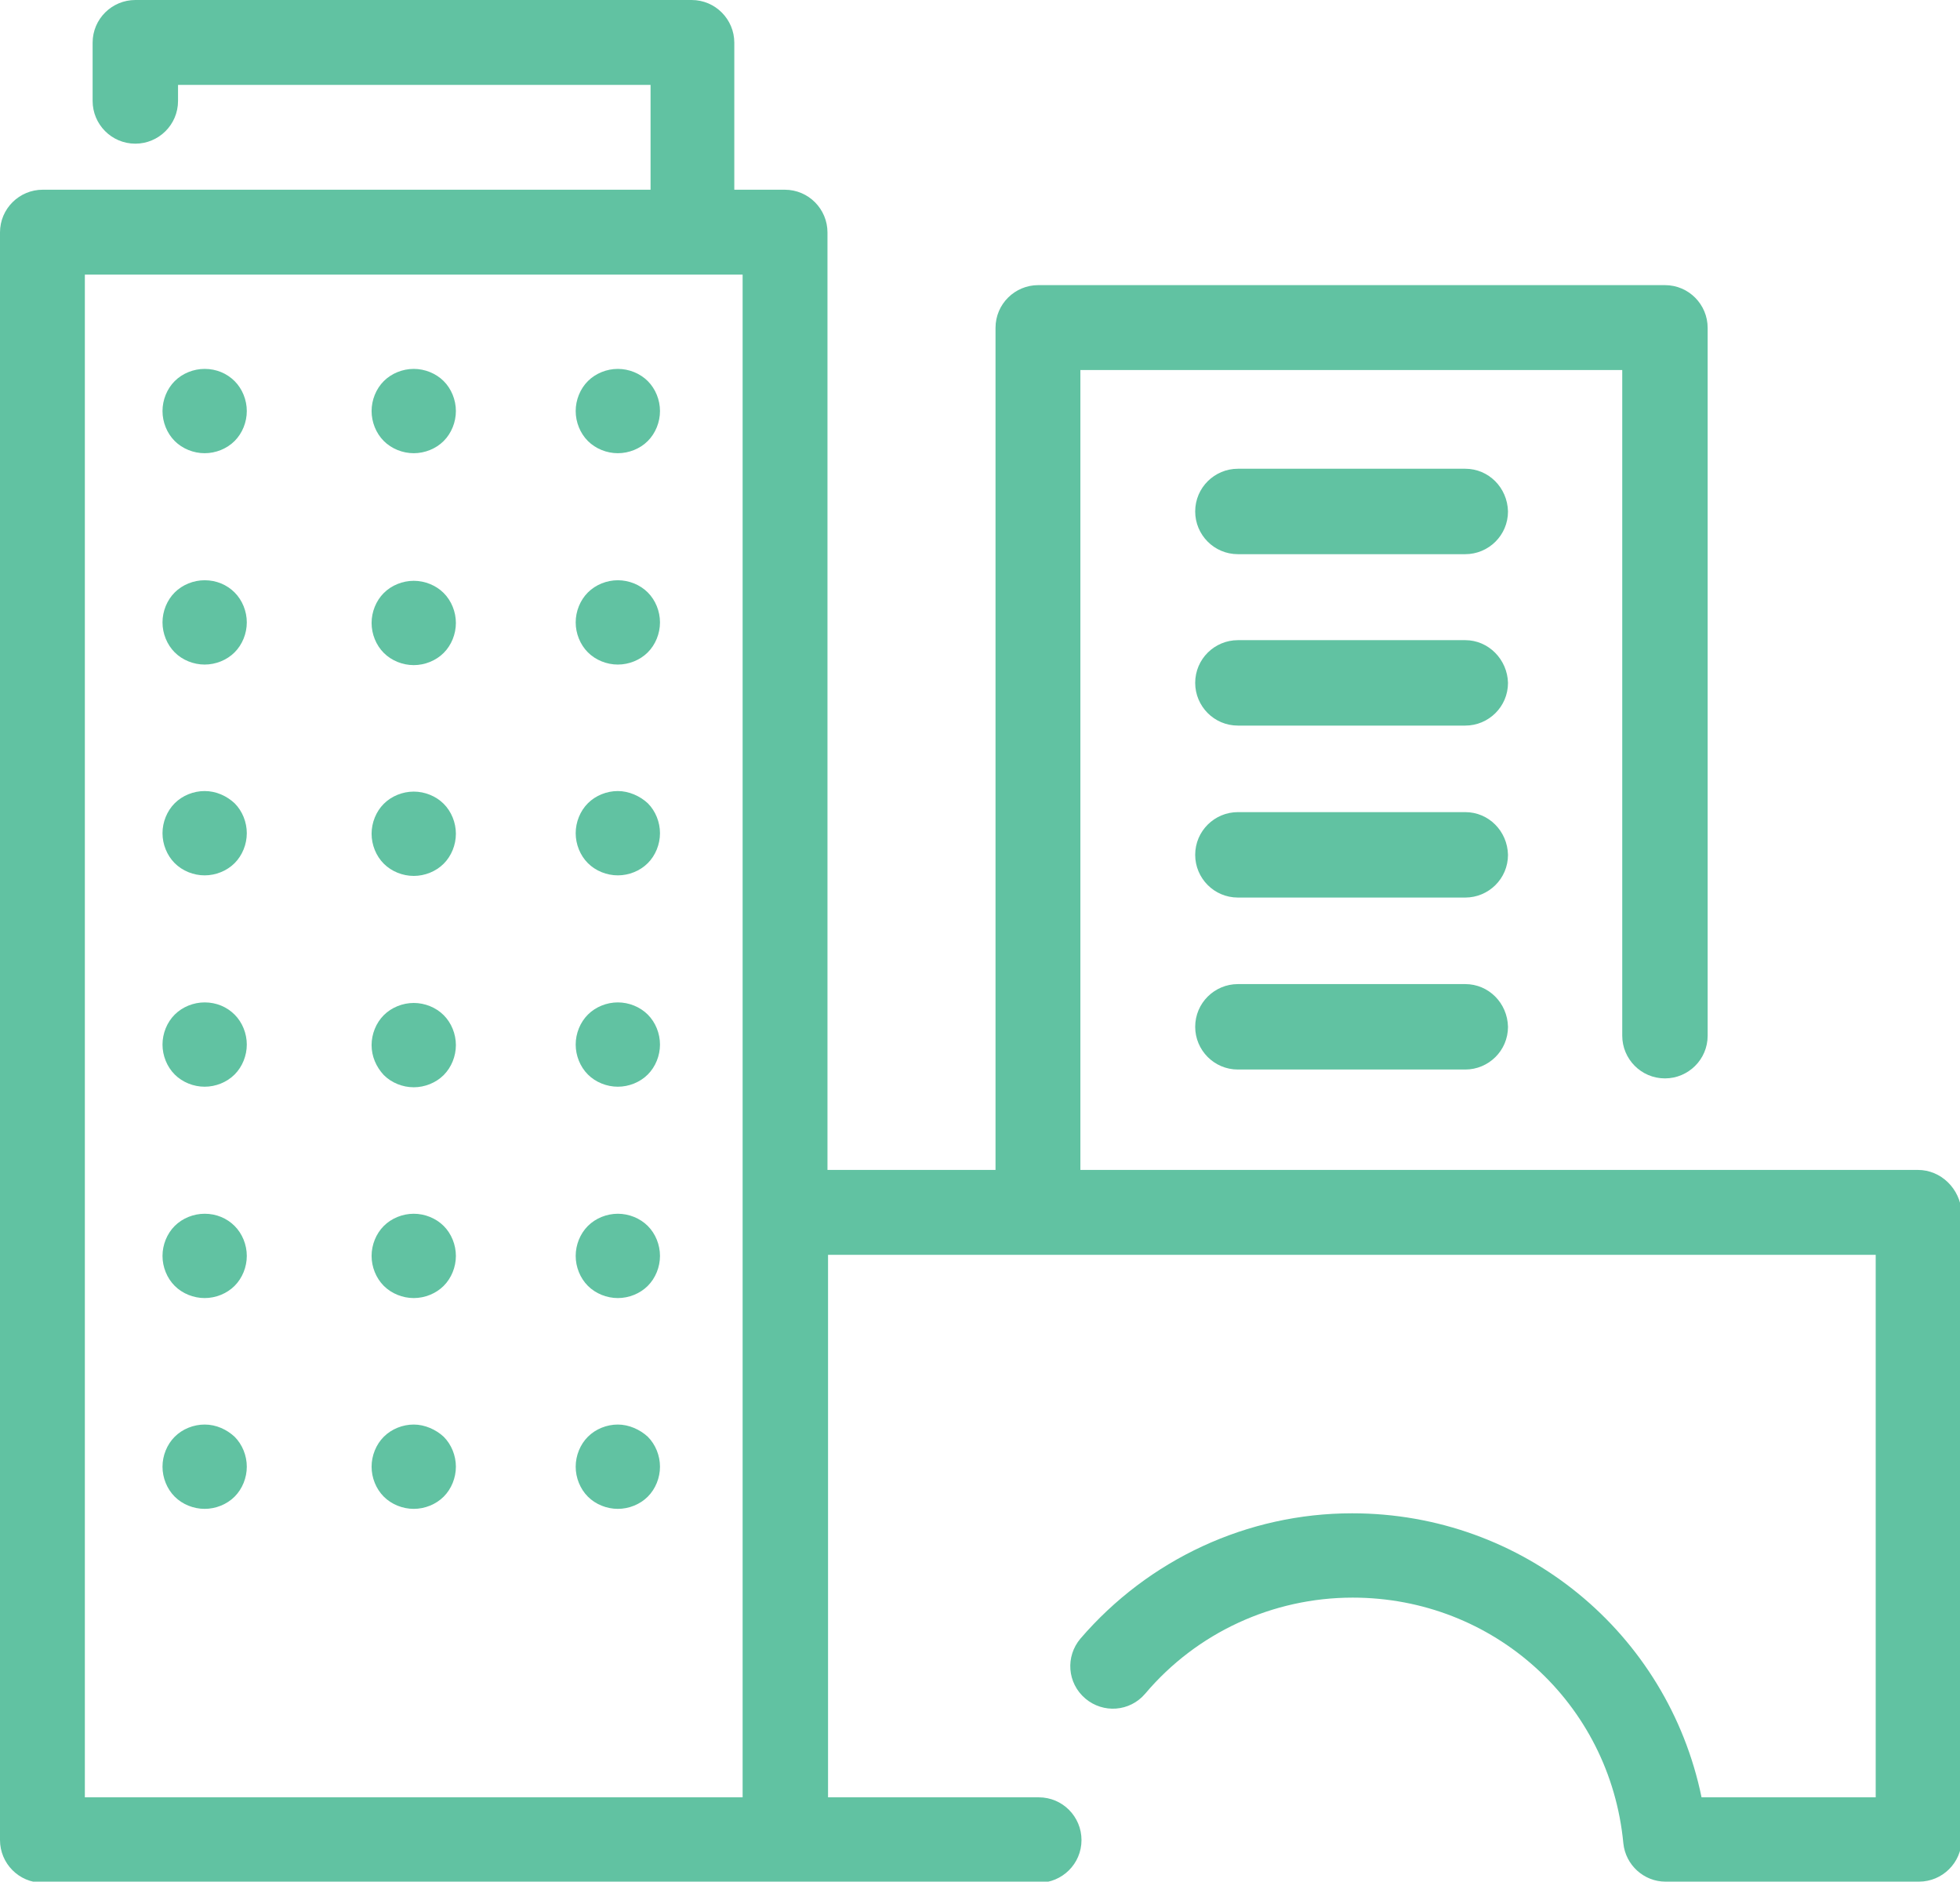 <?xml version="1.0" encoding="utf-8"?>
<!-- Generator: Adobe Illustrator 19.2.0, SVG Export Plug-In . SVG Version: 6.00 Build 0)  -->
<svg version="1.1" id="Layer_1" xmlns="http://www.w3.org/2000/svg" xmlns:xlink="http://www.w3.org/1999/xlink" x="0px" y="0px"
	 viewBox="0 0 353.4 339.2" style="enable-background:new 0 0 353.4 339.2;" xml:space="preserve">
<style type="text/css">
	.st0{fill:#61C2A2;}
</style>
<g>
	<path class="st0" d="M345.8,210.9h-151V66.7h97.7v120c0,4.2,3.4,7.7,7.7,7.7c4.2,0,7.7-3.4,7.7-7.7V59.1c0-4.2-3.4-7.7-7.7-7.7
		h-113c-4.2,0-7.7,3.4-7.7,7.7v151.8h-30.3v-169c0-4.2-3.4-7.7-7.7-7.7h-9.1V7.7c0-4.2-3.4-7.7-7.7-7.7H24.4c-4.2,0-7.7,3.4-7.7,7.7
		v10.5c0,4.2,3.4,7.7,7.7,7.7c4.2,0,7.7-3.4,7.7-7.7v-2.9h85.2v18.9H7.7c-4.2,0-7.7,3.4-7.7,7.7v289.8c0,4.2,3.4,7.7,7.7,7.7h179.6
		c4.2,0,7.7-3.4,7.7-7.7c0-4.2-3.4-7.7-7.7-7.7h-38v-97.8h188.9v97.8h-31.4c-6.1-29.6-32.1-51.2-63-51.2c-18.9,0-36.7,8.3-49,22.6
		c-2.7,3.2-2.4,8,0.9,10.8c3.2,2.7,8,2.4,10.8-0.9c9.3-11,23-17.3,37.4-17.3c25.4,0,46.4,19,48.8,44.3c0.4,3.9,3.7,6.9,7.6,6.9h45.7
		c4.2,0,7.7-3.4,7.7-7.7V218.5C353.4,214.3,350,210.9,345.8,210.9L345.8,210.9z M15.3,49.5h118.6v274.5H15.3V49.5z M15.3,49.5"/>
	<path class="st0" d="M264.2,84.5h-41c-4.2,0-7.7,3.4-7.7,7.7c0,4.2,3.4,7.7,7.7,7.7h41c4.2,0,7.7-3.4,7.7-7.7
		C271.8,87.9,268.4,84.5,264.2,84.5L264.2,84.5z M264.2,84.5"/>
	<path class="st0" d="M264.2,115.4h-41c-4.2,0-7.7,3.4-7.7,7.7c0,4.2,3.4,7.7,7.7,7.7h41c4.2,0,7.7-3.4,7.7-7.7
		C271.8,118.9,268.4,115.4,264.2,115.4L264.2,115.4z M264.2,115.4"/>
	<path class="st0" d="M264.2,146.4h-41c-4.2,0-7.7,3.4-7.7,7.7c0,4.2,3.4,7.7,7.7,7.7h41c4.2,0,7.7-3.4,7.7-7.7
		C271.8,149.8,268.4,146.4,264.2,146.4L264.2,146.4z M264.2,146.4"/>
	<path class="st0" d="M264.2,177.4h-41c-4.2,0-7.7,3.4-7.7,7.7c0,4.2,3.4,7.7,7.7,7.7h41c4.2,0,7.7-3.4,7.7-7.7
		C271.8,180.8,268.4,177.4,264.2,177.4L264.2,177.4z M264.2,177.4"/>
	<path class="st0" d="M36.9,66.5c-2,0-4,0.8-5.4,2.2c-1.4,1.4-2.2,3.4-2.2,5.4c0,2,0.8,4,2.2,5.4c1.4,1.4,3.4,2.2,5.4,2.2
		c2,0,4-0.8,5.4-2.2c1.4-1.4,2.2-3.4,2.2-5.4c0-2-0.8-4-2.2-5.4C40.9,67.3,39,66.5,36.9,66.5L36.9,66.5z M36.9,66.5"/>
	<path class="st0" d="M74.6,66.5c-2,0-4,0.8-5.4,2.2c-1.4,1.4-2.2,3.4-2.2,5.4c0,2,0.8,4,2.2,5.4c1.4,1.4,3.4,2.2,5.4,2.2
		c2,0,4-0.8,5.4-2.2c1.4-1.4,2.2-3.4,2.2-5.4c0-2-0.8-4-2.2-5.4C78.6,67.3,76.6,66.5,74.6,66.5L74.6,66.5z M74.6,66.5"/>
	<path class="st0" d="M111.4,66.5c-2,0-4,0.8-5.4,2.2c-1.4,1.4-2.2,3.4-2.2,5.4c0,2,0.8,4,2.2,5.4c1.4,1.4,3.4,2.2,5.4,2.2
		c2,0,4-0.8,5.4-2.2c1.4-1.4,2.2-3.4,2.2-5.4c0-2-0.8-4-2.2-5.4C115.4,67.3,113.4,66.5,111.4,66.5L111.4,66.5z M111.4,66.5"/>
	<path class="st0" d="M36.9,104.6c-2,0-4,0.8-5.4,2.2c-1.4,1.4-2.2,3.4-2.2,5.4c0,2,0.8,4,2.2,5.4c1.4,1.4,3.4,2.2,5.4,2.2
		c2,0,4-0.8,5.4-2.2c1.4-1.4,2.2-3.4,2.2-5.4c0-2-0.8-4-2.2-5.4C40.9,105.4,39,104.6,36.9,104.6L36.9,104.6z M36.9,104.6"/>
	<path class="st0" d="M74.6,119.9c2,0,4-0.8,5.4-2.2c1.4-1.4,2.2-3.4,2.2-5.4c0-2-0.8-4-2.2-5.4c-1.4-1.4-3.4-2.2-5.4-2.2
		c-2,0-4,0.8-5.4,2.2c-1.4,1.4-2.2,3.4-2.2,5.4c0,2,0.8,4,2.2,5.4C70.6,119.1,72.6,119.9,74.6,119.9L74.6,119.9z M74.6,119.9"/>
	<path class="st0" d="M111.4,104.6c-2,0-4,0.8-5.4,2.2c-1.4,1.4-2.2,3.4-2.2,5.4c0,2,0.8,4,2.2,5.4c1.4,1.4,3.4,2.2,5.4,2.2
		c2,0,4-0.8,5.4-2.2c1.4-1.4,2.2-3.4,2.2-5.4c0-2-0.8-4-2.2-5.4C115.4,105.4,113.4,104.6,111.4,104.6L111.4,104.6z M111.4,104.6"/>
	<path class="st0" d="M36.9,142.6c-2,0-4,0.8-5.4,2.2c-1.4,1.4-2.2,3.4-2.2,5.4c0,2,0.8,4,2.2,5.4c1.4,1.4,3.4,2.2,5.4,2.2
		c2,0,4-0.8,5.4-2.2c1.4-1.4,2.2-3.4,2.2-5.4c0-2-0.8-4-2.2-5.4C40.9,143.5,39,142.6,36.9,142.6L36.9,142.6z M36.9,142.6"/>
	<path class="st0" d="M69.2,155.7c1.4,1.4,3.4,2.2,5.4,2.2c2,0,4-0.8,5.4-2.2c1.4-1.4,2.2-3.4,2.2-5.4c0-2-0.8-4-2.2-5.4
		c-1.4-1.4-3.4-2.2-5.4-2.2c-2,0-4,0.8-5.4,2.2c-1.4,1.4-2.2,3.4-2.2,5.4C67,152.3,67.8,154.3,69.2,155.7L69.2,155.7z M69.2,155.7"
		/>
	<path class="st0" d="M111.4,142.6c-2,0-4,0.8-5.4,2.2c-1.4,1.4-2.2,3.4-2.2,5.4c0,2,0.8,4,2.2,5.4c1.4,1.4,3.4,2.2,5.4,2.2
		c2,0,4-0.8,5.4-2.2c1.4-1.4,2.2-3.4,2.2-5.4c0-2-0.8-4-2.2-5.4C115.4,143.5,113.4,142.6,111.4,142.6L111.4,142.6z M111.4,142.6"/>
	<path class="st0" d="M36.9,180.7c-2,0-4,0.8-5.4,2.2c-1.4,1.4-2.2,3.4-2.2,5.4c0,2,0.8,4,2.2,5.4c1.4,1.4,3.4,2.2,5.4,2.2
		c2,0,4-0.8,5.4-2.2c1.4-1.4,2.2-3.4,2.2-5.4c0-2-0.8-4-2.2-5.4C40.9,181.5,39,180.7,36.9,180.7L36.9,180.7z M36.9,180.7"/>
	<path class="st0" d="M69.2,193.8c1.4,1.4,3.4,2.2,5.4,2.2c2,0,4-0.8,5.4-2.2c1.4-1.4,2.2-3.4,2.2-5.4c0-2-0.8-4-2.2-5.4
		c-1.4-1.4-3.4-2.2-5.4-2.2c-2,0-4,0.8-5.4,2.2c-1.4,1.4-2.2,3.4-2.2,5.4C67,190.4,67.8,192.3,69.2,193.8L69.2,193.8z M69.2,193.8"
		/>
	<path class="st0" d="M111.4,180.7c-2,0-4,0.8-5.4,2.2c-1.4,1.4-2.2,3.4-2.2,5.4c0,2,0.8,4,2.2,5.4c1.4,1.4,3.4,2.2,5.4,2.2
		c2,0,4-0.8,5.4-2.2c1.4-1.4,2.2-3.4,2.2-5.4c0-2-0.8-4-2.2-5.4C115.4,181.5,113.4,180.7,111.4,180.7L111.4,180.7z M111.4,180.7"/>
	<path class="st0" d="M36.9,218.8c-2,0-4,0.8-5.4,2.2c-1.4,1.4-2.2,3.4-2.2,5.4c0,2,0.8,4,2.2,5.4c1.4,1.4,3.4,2.2,5.4,2.2
		c2,0,4-0.8,5.4-2.2c1.4-1.4,2.2-3.4,2.2-5.4c0-2-0.8-4-2.2-5.4C40.9,219.6,39,218.8,36.9,218.8L36.9,218.8z M36.9,218.8"/>
	<path class="st0" d="M74.6,218.8c-2,0-4,0.8-5.4,2.2c-1.4,1.4-2.2,3.4-2.2,5.4c0,2,0.8,4,2.2,5.4c1.4,1.4,3.4,2.2,5.4,2.2
		c2,0,4-0.8,5.4-2.2c1.4-1.4,2.2-3.4,2.2-5.4c0-2-0.8-4-2.2-5.4C78.6,219.6,76.6,218.8,74.6,218.8L74.6,218.8z M74.6,218.8"/>
	<path class="st0" d="M111.4,218.8c-2,0-4,0.8-5.4,2.2c-1.4,1.4-2.2,3.4-2.2,5.4c0,2,0.8,4,2.2,5.4c1.4,1.4,3.4,2.2,5.4,2.2
		c2,0,4-0.8,5.4-2.2c1.4-1.4,2.2-3.4,2.2-5.4c0-2-0.8-4-2.2-5.4C115.4,219.6,113.4,218.8,111.4,218.8L111.4,218.8z M111.4,218.8"/>
	<path class="st0" d="M36.9,256.8c-2,0-4,0.8-5.4,2.2c-1.4,1.4-2.2,3.4-2.2,5.4c0,2,0.8,4,2.2,5.4c1.4,1.4,3.4,2.2,5.4,2.2
		c2,0,4-0.8,5.4-2.2c1.4-1.4,2.2-3.4,2.2-5.4c0-2-0.8-4-2.2-5.4C40.9,257.7,39,256.8,36.9,256.8L36.9,256.8z M36.9,256.8"/>
	<path class="st0" d="M74.6,256.8c-2,0-4,0.8-5.4,2.2c-1.4,1.4-2.2,3.4-2.2,5.4c0,2,0.8,4,2.2,5.4c1.4,1.4,3.4,2.2,5.4,2.2
		c2,0,4-0.8,5.4-2.2c1.4-1.4,2.2-3.4,2.2-5.4c0-2-0.8-4-2.2-5.4C78.6,257.7,76.6,256.8,74.6,256.8L74.6,256.8z M74.6,256.8"/>
	<path class="st0" d="M111.4,256.8c-2,0-4,0.8-5.4,2.2c-1.4,1.4-2.2,3.4-2.2,5.4c0,2,0.8,4,2.2,5.4c1.4,1.4,3.4,2.2,5.4,2.2
		c2,0,4-0.8,5.4-2.2c1.4-1.4,2.2-3.4,2.2-5.4c0-2-0.8-4-2.2-5.4C115.4,257.7,113.4,256.8,111.4,256.8L111.4,256.8z M111.4,256.8"/>
</g>
</svg>
